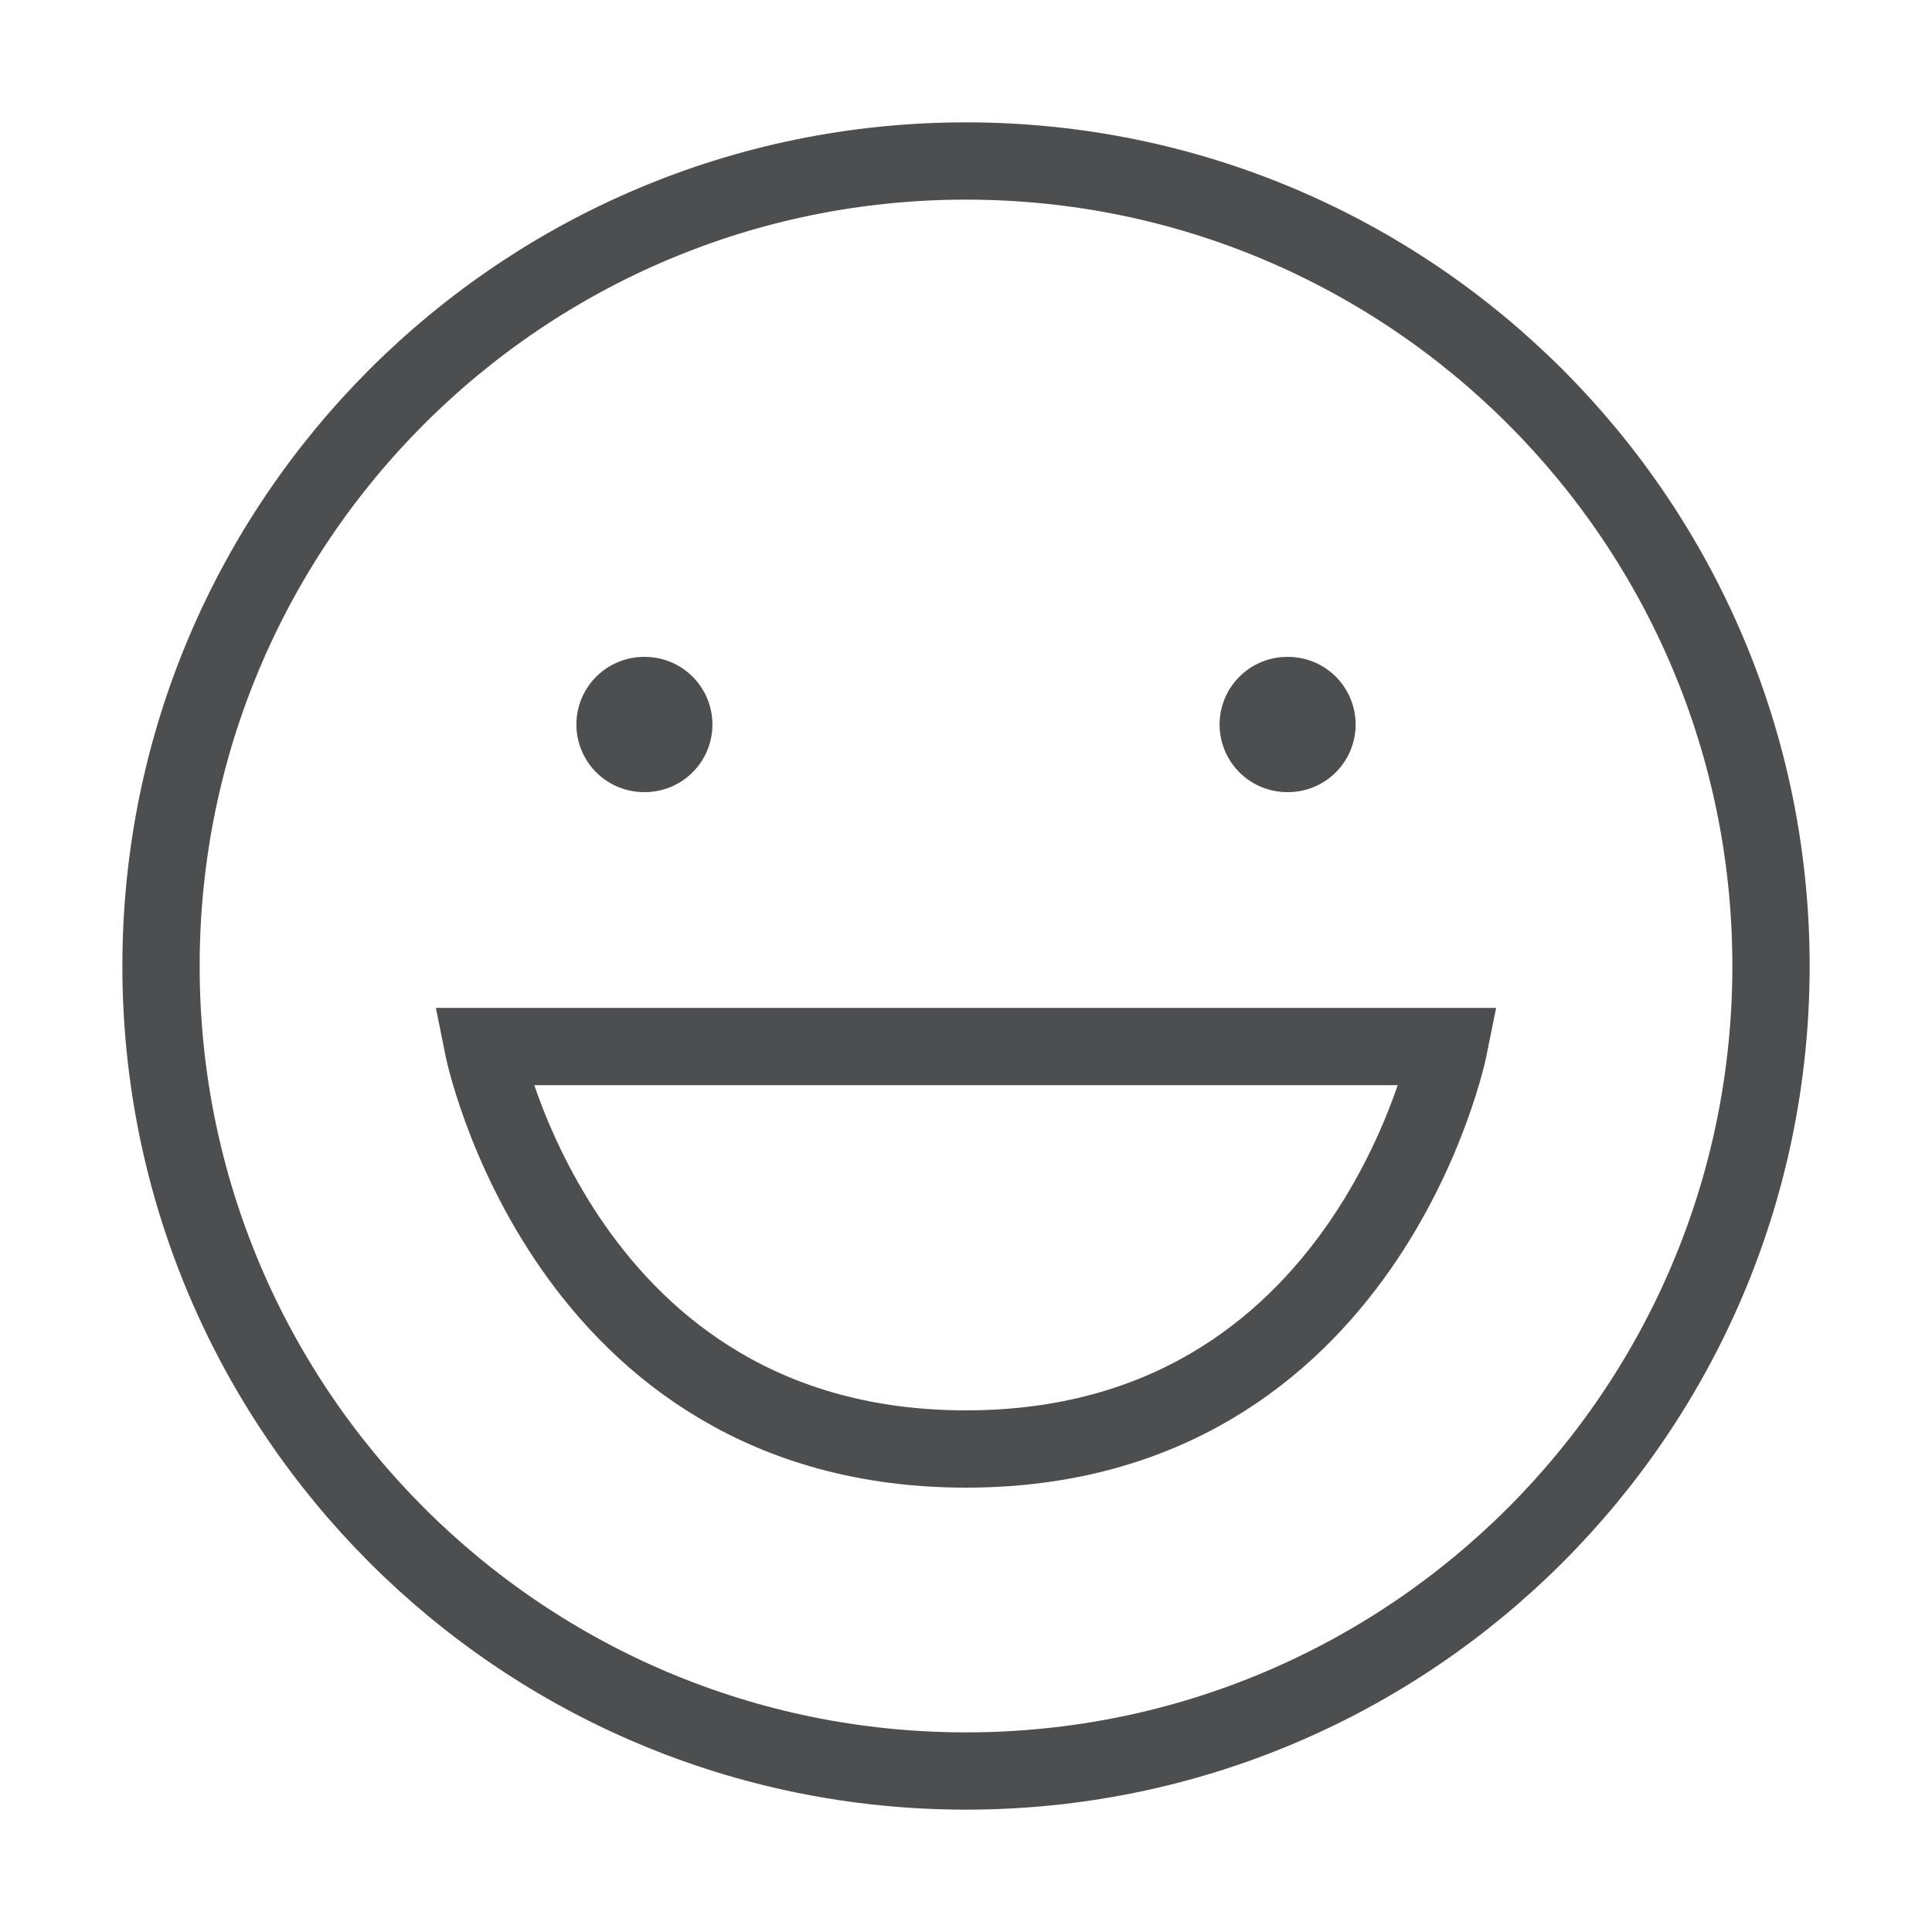 <svg width="100" height="100" viewBox="0 0 100 100" fill="none" xmlns="http://www.w3.org/2000/svg">
<path d="M50 91.667C73.012 91.667 91.667 73.012 91.667 50C91.667 26.988 73.012 8.333 50 8.333C26.988 8.333 8.334 26.988 8.334 50C8.334 73.012 26.988 91.667 50 91.667Z" stroke="#4D4E50" stroke-width="4" stroke-linecap="round"/>
<path d="M33.334 37.5H33.375" stroke="#4D4E50" stroke-width="7" stroke-linecap="round"/>
<path d="M66.625 37.5H66.667" stroke="#4D4E50" stroke-width="7" stroke-linecap="round"/>
<path d="M25 54.167H75C75 54.167 70.833 75 50 75C29.167 75 25 54.167 25 54.167Z" stroke="#4D4E50" stroke-width="4" stroke-linecap="round"/>
</svg>
